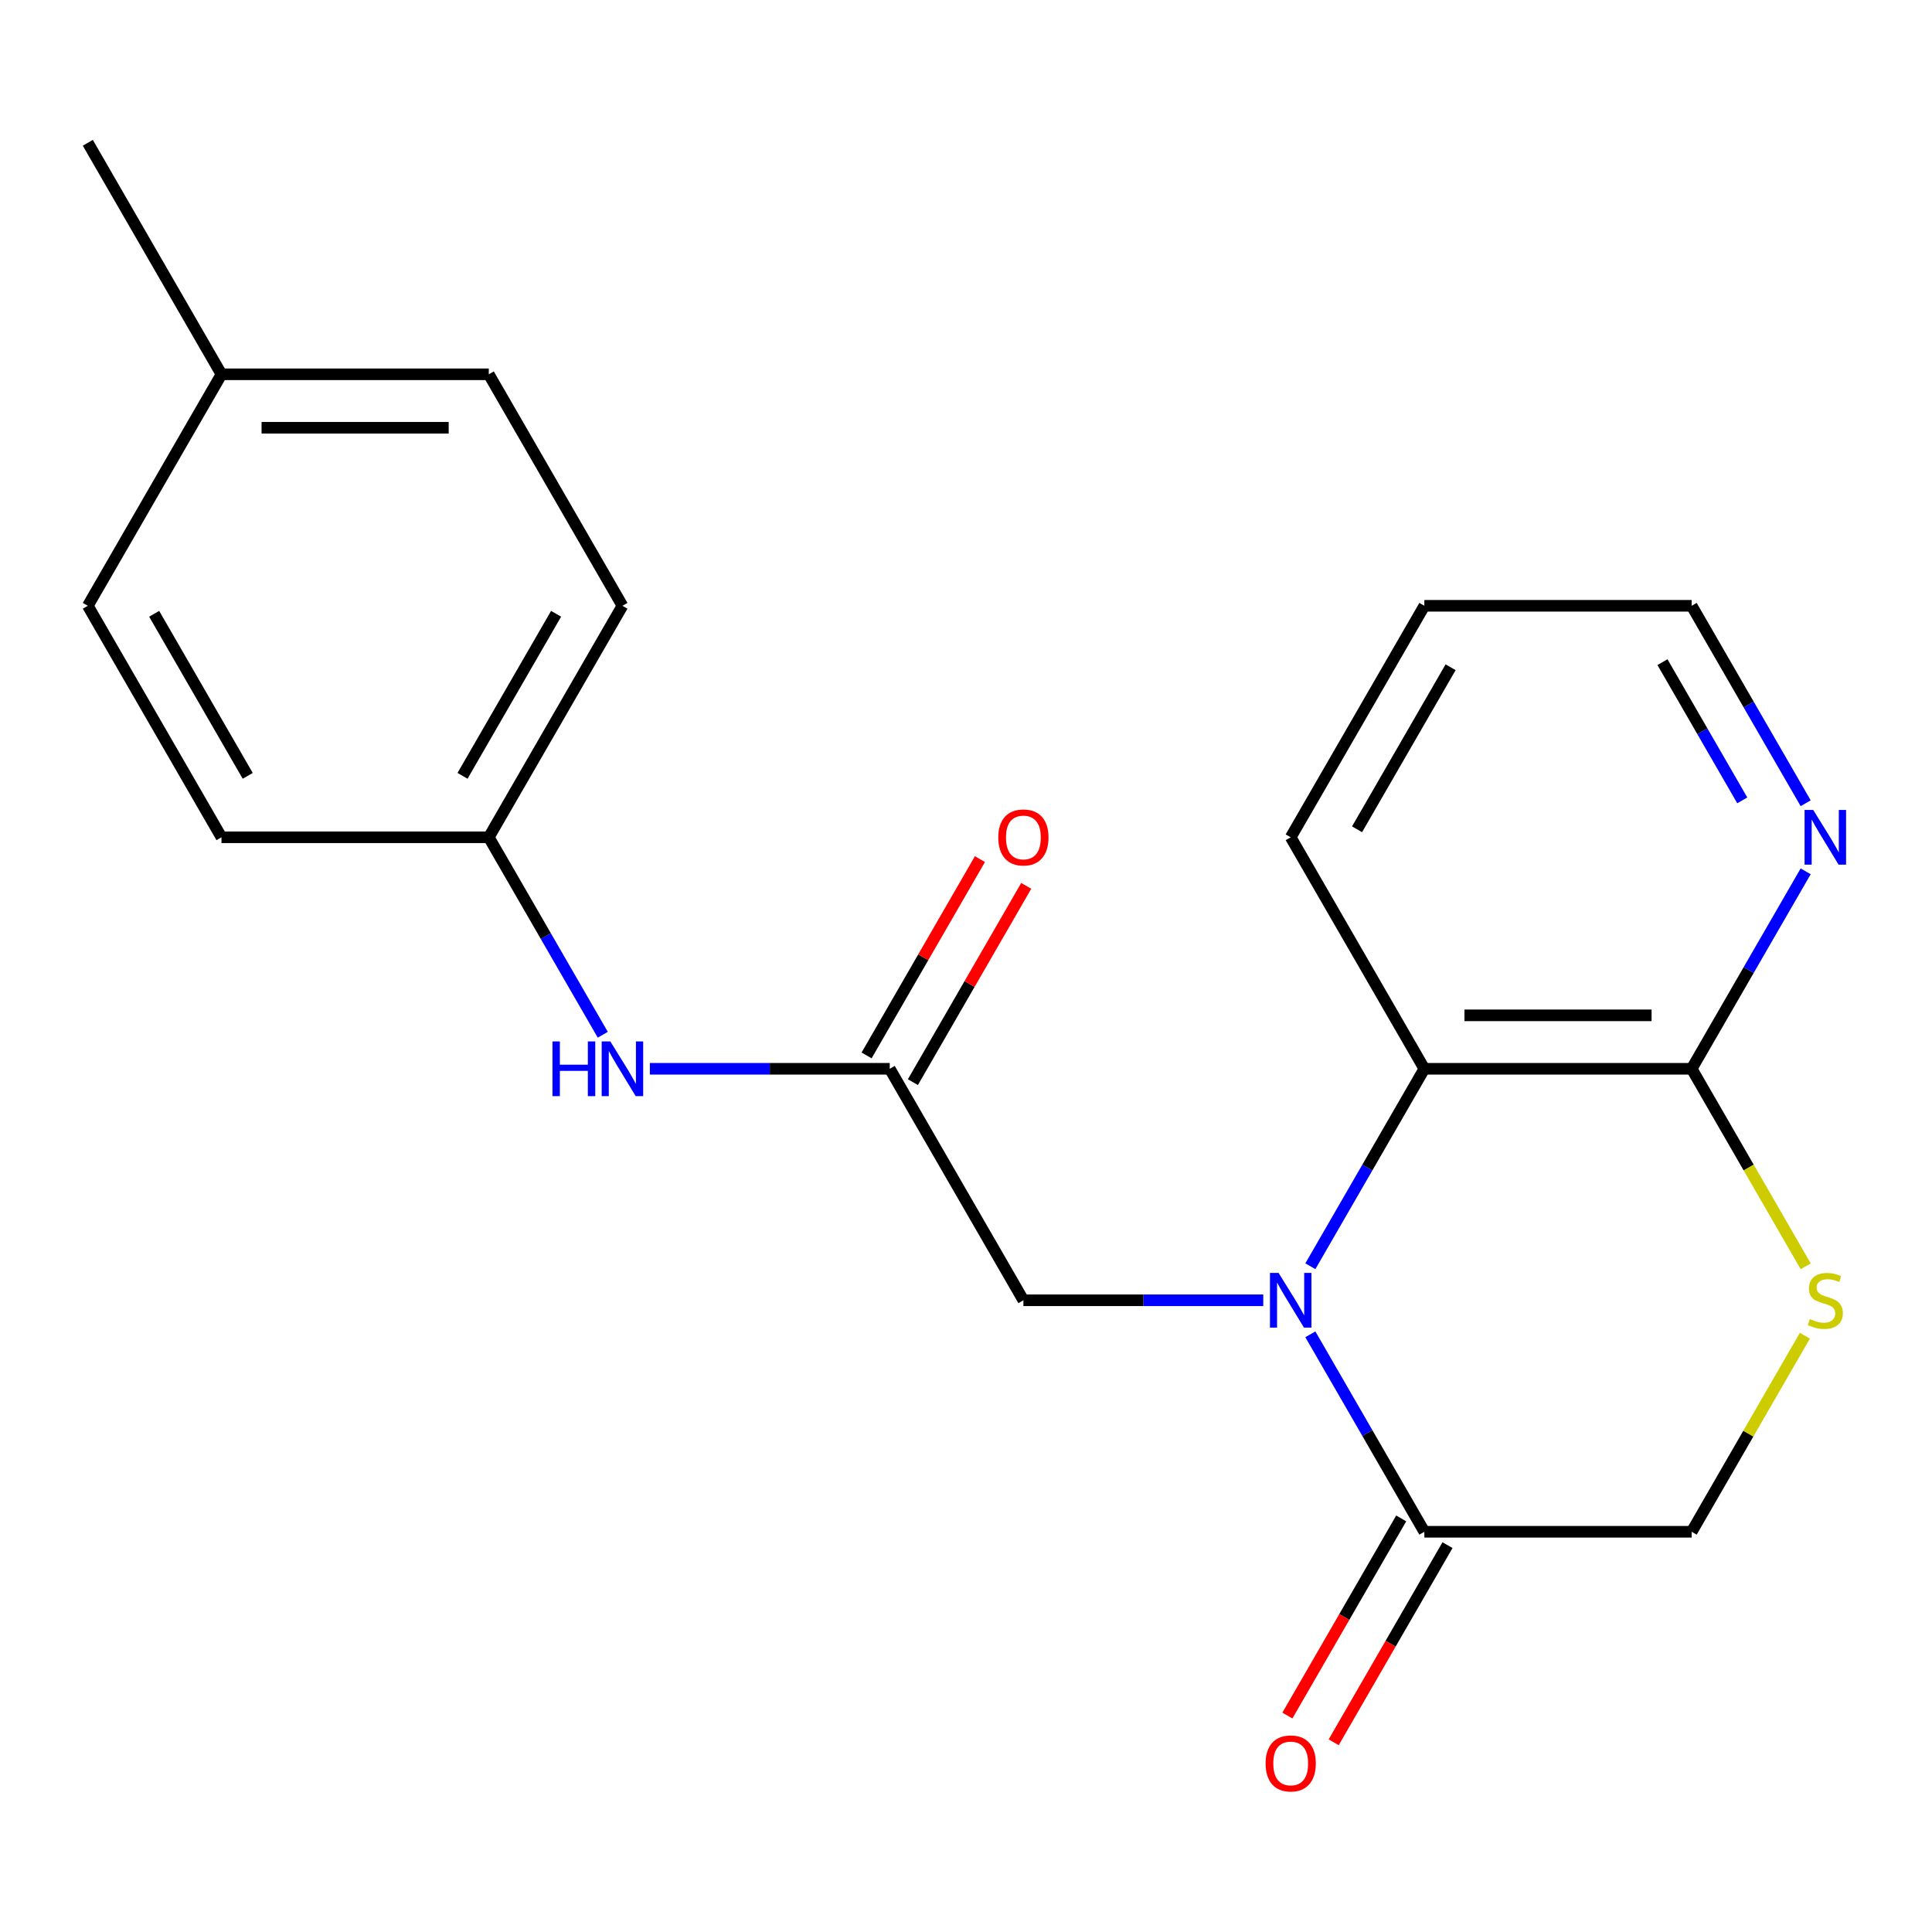 <?xml version='1.0' encoding='iso-8859-1'?>
<svg version='1.1' baseProfile='full'
              xmlns='http://www.w3.org/2000/svg'
                      xmlns:rdkit='http://www.rdkit.org/xml'
                      xmlns:xlink='http://www.w3.org/1999/xlink'
                  xml:space='preserve'
width='1000px' height='1000px' viewBox='0 0 1000 1000'>
<!-- END OF HEADER -->
<rect style='opacity:1.0;fill:#FFFFFF;stroke:none' width='1000' height='1000' x='0' y='0'> </rect>
<path class='bond-0' d='M 678.239,690.643 L 707.742,741.745' style='fill:none;fill-rule:evenodd;stroke:#0000FF;stroke-width:6px;stroke-linecap:butt;stroke-linejoin:miter;stroke-opacity:1' />
<path class='bond-0' d='M 707.742,741.745 L 737.246,792.846' style='fill:none;fill-rule:evenodd;stroke:#000000;stroke-width:6px;stroke-linecap:butt;stroke-linejoin:miter;stroke-opacity:1' />
<path class='bond-1' d='M 678.239,655.405 L 707.742,604.304' style='fill:none;fill-rule:evenodd;stroke:#0000FF;stroke-width:6px;stroke-linecap:butt;stroke-linejoin:miter;stroke-opacity:1' />
<path class='bond-1' d='M 707.742,604.304 L 737.246,553.203' style='fill:none;fill-rule:evenodd;stroke:#000000;stroke-width:6px;stroke-linecap:butt;stroke-linejoin:miter;stroke-opacity:1' />
<path class='bond-5' d='M 653.868,673.024 L 591.788,673.024' style='fill:none;fill-rule:evenodd;stroke:#0000FF;stroke-width:6px;stroke-linecap:butt;stroke-linejoin:miter;stroke-opacity:1' />
<path class='bond-5' d='M 591.788,673.024 L 529.708,673.024' style='fill:none;fill-rule:evenodd;stroke:#000000;stroke-width:6px;stroke-linecap:butt;stroke-linejoin:miter;stroke-opacity:1' />
<path class='bond-6' d='M 737.246,792.846 L 875.604,792.846' style='fill:none;fill-rule:evenodd;stroke:#000000;stroke-width:6px;stroke-linecap:butt;stroke-linejoin:miter;stroke-opacity:1' />
<path class='bond-9' d='M 725.263,785.928 L 695.806,836.949' style='fill:none;fill-rule:evenodd;stroke:#000000;stroke-width:6px;stroke-linecap:butt;stroke-linejoin:miter;stroke-opacity:1' />
<path class='bond-9' d='M 695.806,836.949 L 666.349,887.971' style='fill:none;fill-rule:evenodd;stroke:#FF0000;stroke-width:6px;stroke-linecap:butt;stroke-linejoin:miter;stroke-opacity:1' />
<path class='bond-9' d='M 749.228,799.764 L 719.771,850.785' style='fill:none;fill-rule:evenodd;stroke:#000000;stroke-width:6px;stroke-linecap:butt;stroke-linejoin:miter;stroke-opacity:1' />
<path class='bond-9' d='M 719.771,850.785 L 690.313,901.807' style='fill:none;fill-rule:evenodd;stroke:#FF0000;stroke-width:6px;stroke-linecap:butt;stroke-linejoin:miter;stroke-opacity:1' />
<path class='bond-2' d='M 737.246,553.203 L 875.604,553.203' style='fill:none;fill-rule:evenodd;stroke:#000000;stroke-width:6px;stroke-linecap:butt;stroke-linejoin:miter;stroke-opacity:1' />
<path class='bond-2' d='M 757.999,525.531 L 854.85,525.531' style='fill:none;fill-rule:evenodd;stroke:#000000;stroke-width:6px;stroke-linecap:butt;stroke-linejoin:miter;stroke-opacity:1' />
<path class='bond-17' d='M 737.246,553.203 L 668.067,433.381' style='fill:none;fill-rule:evenodd;stroke:#000000;stroke-width:6px;stroke-linecap:butt;stroke-linejoin:miter;stroke-opacity:1' />
<path class='bond-3' d='M 875.604,553.203 L 905.119,604.324' style='fill:none;fill-rule:evenodd;stroke:#000000;stroke-width:6px;stroke-linecap:butt;stroke-linejoin:miter;stroke-opacity:1' />
<path class='bond-3' d='M 905.119,604.324 L 934.634,655.445' style='fill:none;fill-rule:evenodd;stroke:#CCCC00;stroke-width:6px;stroke-linecap:butt;stroke-linejoin:miter;stroke-opacity:1' />
<path class='bond-8' d='M 875.604,553.203 L 905.107,502.101' style='fill:none;fill-rule:evenodd;stroke:#000000;stroke-width:6px;stroke-linecap:butt;stroke-linejoin:miter;stroke-opacity:1' />
<path class='bond-8' d='M 905.107,502.101 L 934.611,451' style='fill:none;fill-rule:evenodd;stroke:#0000FF;stroke-width:6px;stroke-linecap:butt;stroke-linejoin:miter;stroke-opacity:1' />
<path class='bond-21' d='M 934.195,691.363 L 904.899,742.105' style='fill:none;fill-rule:evenodd;stroke:#CCCC00;stroke-width:6px;stroke-linecap:butt;stroke-linejoin:miter;stroke-opacity:1' />
<path class='bond-21' d='M 904.899,742.105 L 875.604,792.846' style='fill:none;fill-rule:evenodd;stroke:#000000;stroke-width:6px;stroke-linecap:butt;stroke-linejoin:miter;stroke-opacity:1' />
<path class='bond-4' d='M 460.529,553.203 L 529.708,673.024' style='fill:none;fill-rule:evenodd;stroke:#000000;stroke-width:6px;stroke-linecap:butt;stroke-linejoin:miter;stroke-opacity:1' />
<path class='bond-7' d='M 460.529,553.203 L 398.45,553.203' style='fill:none;fill-rule:evenodd;stroke:#000000;stroke-width:6px;stroke-linecap:butt;stroke-linejoin:miter;stroke-opacity:1' />
<path class='bond-7' d='M 398.45,553.203 L 336.37,553.203' style='fill:none;fill-rule:evenodd;stroke:#0000FF;stroke-width:6px;stroke-linecap:butt;stroke-linejoin:miter;stroke-opacity:1' />
<path class='bond-10' d='M 472.511,560.12 L 501.842,509.319' style='fill:none;fill-rule:evenodd;stroke:#000000;stroke-width:6px;stroke-linecap:butt;stroke-linejoin:miter;stroke-opacity:1' />
<path class='bond-10' d='M 501.842,509.319 L 531.172,458.518' style='fill:none;fill-rule:evenodd;stroke:#FF0000;stroke-width:6px;stroke-linecap:butt;stroke-linejoin:miter;stroke-opacity:1' />
<path class='bond-10' d='M 448.547,546.285 L 477.877,495.483' style='fill:none;fill-rule:evenodd;stroke:#000000;stroke-width:6px;stroke-linecap:butt;stroke-linejoin:miter;stroke-opacity:1' />
<path class='bond-10' d='M 477.877,495.483 L 507.207,444.682' style='fill:none;fill-rule:evenodd;stroke:#FF0000;stroke-width:6px;stroke-linecap:butt;stroke-linejoin:miter;stroke-opacity:1' />
<path class='bond-11' d='M 311.999,535.584 L 282.495,484.482' style='fill:none;fill-rule:evenodd;stroke:#0000FF;stroke-width:6px;stroke-linecap:butt;stroke-linejoin:miter;stroke-opacity:1' />
<path class='bond-11' d='M 282.495,484.482 L 252.992,433.381' style='fill:none;fill-rule:evenodd;stroke:#000000;stroke-width:6px;stroke-linecap:butt;stroke-linejoin:miter;stroke-opacity:1' />
<path class='bond-22' d='M 934.611,415.762 L 905.107,364.66' style='fill:none;fill-rule:evenodd;stroke:#0000FF;stroke-width:6px;stroke-linecap:butt;stroke-linejoin:miter;stroke-opacity:1' />
<path class='bond-22' d='M 905.107,364.66 L 875.604,313.559' style='fill:none;fill-rule:evenodd;stroke:#000000;stroke-width:6px;stroke-linecap:butt;stroke-linejoin:miter;stroke-opacity:1' />
<path class='bond-22' d='M 901.795,414.267 L 881.143,378.496' style='fill:none;fill-rule:evenodd;stroke:#0000FF;stroke-width:6px;stroke-linecap:butt;stroke-linejoin:miter;stroke-opacity:1' />
<path class='bond-22' d='M 881.143,378.496 L 860.49,342.725' style='fill:none;fill-rule:evenodd;stroke:#000000;stroke-width:6px;stroke-linecap:butt;stroke-linejoin:miter;stroke-opacity:1' />
<path class='bond-13' d='M 252.992,433.381 L 114.634,433.381' style='fill:none;fill-rule:evenodd;stroke:#000000;stroke-width:6px;stroke-linecap:butt;stroke-linejoin:miter;stroke-opacity:1' />
<path class='bond-14' d='M 252.992,433.381 L 322.171,313.559' style='fill:none;fill-rule:evenodd;stroke:#000000;stroke-width:6px;stroke-linecap:butt;stroke-linejoin:miter;stroke-opacity:1' />
<path class='bond-14' d='M 239.404,401.572 L 287.83,317.697' style='fill:none;fill-rule:evenodd;stroke:#000000;stroke-width:6px;stroke-linecap:butt;stroke-linejoin:miter;stroke-opacity:1' />
<path class='bond-12' d='M 114.634,193.737 L 252.992,193.737' style='fill:none;fill-rule:evenodd;stroke:#000000;stroke-width:6px;stroke-linecap:butt;stroke-linejoin:miter;stroke-opacity:1' />
<path class='bond-12' d='M 135.387,221.409 L 232.238,221.409' style='fill:none;fill-rule:evenodd;stroke:#000000;stroke-width:6px;stroke-linecap:butt;stroke-linejoin:miter;stroke-opacity:1' />
<path class='bond-19' d='M 114.634,193.737 L 45.455,73.916' style='fill:none;fill-rule:evenodd;stroke:#000000;stroke-width:6px;stroke-linecap:butt;stroke-linejoin:miter;stroke-opacity:1' />
<path class='bond-23' d='M 114.634,193.737 L 45.455,313.559' style='fill:none;fill-rule:evenodd;stroke:#000000;stroke-width:6px;stroke-linecap:butt;stroke-linejoin:miter;stroke-opacity:1' />
<path class='bond-15' d='M 114.634,433.381 L 45.455,313.559' style='fill:none;fill-rule:evenodd;stroke:#000000;stroke-width:6px;stroke-linecap:butt;stroke-linejoin:miter;stroke-opacity:1' />
<path class='bond-15' d='M 128.221,401.572 L 79.796,317.697' style='fill:none;fill-rule:evenodd;stroke:#000000;stroke-width:6px;stroke-linecap:butt;stroke-linejoin:miter;stroke-opacity:1' />
<path class='bond-16' d='M 322.171,313.559 L 252.992,193.737' style='fill:none;fill-rule:evenodd;stroke:#000000;stroke-width:6px;stroke-linecap:butt;stroke-linejoin:miter;stroke-opacity:1' />
<path class='bond-20' d='M 668.067,433.381 L 737.246,313.559' style='fill:none;fill-rule:evenodd;stroke:#000000;stroke-width:6px;stroke-linecap:butt;stroke-linejoin:miter;stroke-opacity:1' />
<path class='bond-20' d='M 702.408,429.243 L 750.833,345.368' style='fill:none;fill-rule:evenodd;stroke:#000000;stroke-width:6px;stroke-linecap:butt;stroke-linejoin:miter;stroke-opacity:1' />
<path class='bond-18' d='M 875.604,313.559 L 737.246,313.559' style='fill:none;fill-rule:evenodd;stroke:#000000;stroke-width:6px;stroke-linecap:butt;stroke-linejoin:miter;stroke-opacity:1' />
<path  class='atom-0' d='M 661.807 658.864
L 671.087 673.864
Q 672.007 675.344, 673.487 678.024
Q 674.967 680.704, 675.047 680.864
L 675.047 658.864
L 678.807 658.864
L 678.807 687.184
L 674.927 687.184
L 664.967 670.784
Q 663.807 668.864, 662.567 666.664
Q 661.367 664.464, 661.007 663.784
L 661.007 687.184
L 657.327 687.184
L 657.327 658.864
L 661.807 658.864
' fill='#0000FF'/>
<path  class='atom-4' d='M 936.783 682.744
Q 937.103 682.864, 938.423 683.424
Q 939.743 683.984, 941.183 684.344
Q 942.663 684.664, 944.103 684.664
Q 946.783 684.664, 948.343 683.384
Q 949.903 682.064, 949.903 679.784
Q 949.903 678.224, 949.103 677.264
Q 948.343 676.304, 947.143 675.784
Q 945.943 675.264, 943.943 674.664
Q 941.423 673.904, 939.903 673.184
Q 938.423 672.464, 937.343 670.944
Q 936.303 669.424, 936.303 666.864
Q 936.303 663.304, 938.703 661.104
Q 941.143 658.904, 945.943 658.904
Q 949.223 658.904, 952.943 660.464
L 952.023 663.544
Q 948.623 662.144, 946.063 662.144
Q 943.303 662.144, 941.783 663.304
Q 940.263 664.424, 940.303 666.384
Q 940.303 667.904, 941.063 668.824
Q 941.863 669.744, 942.983 670.264
Q 944.143 670.784, 946.063 671.384
Q 948.623 672.184, 950.143 672.984
Q 951.663 673.784, 952.743 675.424
Q 953.863 677.024, 953.863 679.784
Q 953.863 683.704, 951.223 685.824
Q 948.623 687.904, 944.263 687.904
Q 941.743 687.904, 939.823 687.344
Q 937.943 686.824, 935.703 685.904
L 936.783 682.744
' fill='#CCCC00'/>
<path  class='atom-8' d='M 285.951 539.043
L 289.791 539.043
L 289.791 551.083
L 304.271 551.083
L 304.271 539.043
L 308.111 539.043
L 308.111 567.363
L 304.271 567.363
L 304.271 554.283
L 289.791 554.283
L 289.791 567.363
L 285.951 567.363
L 285.951 539.043
' fill='#0000FF'/>
<path  class='atom-8' d='M 315.911 539.043
L 325.191 554.043
Q 326.111 555.523, 327.591 558.203
Q 329.071 560.883, 329.151 561.043
L 329.151 539.043
L 332.911 539.043
L 332.911 567.363
L 329.031 567.363
L 319.071 550.963
Q 317.911 549.043, 316.671 546.843
Q 315.471 544.643, 315.111 543.963
L 315.111 567.363
L 311.431 567.363
L 311.431 539.043
L 315.911 539.043
' fill='#0000FF'/>
<path  class='atom-9' d='M 938.523 419.221
L 947.803 434.221
Q 948.723 435.701, 950.203 438.381
Q 951.683 441.061, 951.763 441.221
L 951.763 419.221
L 955.523 419.221
L 955.523 447.541
L 951.643 447.541
L 941.683 431.141
Q 940.523 429.221, 939.283 427.021
Q 938.083 424.821, 937.723 424.141
L 937.723 447.541
L 934.043 447.541
L 934.043 419.221
L 938.523 419.221
' fill='#0000FF'/>
<path  class='atom-10' d='M 655.067 912.748
Q 655.067 905.948, 658.427 902.148
Q 661.787 898.348, 668.067 898.348
Q 674.347 898.348, 677.707 902.148
Q 681.067 905.948, 681.067 912.748
Q 681.067 919.628, 677.667 923.548
Q 674.267 927.428, 668.067 927.428
Q 661.827 927.428, 658.427 923.548
Q 655.067 919.668, 655.067 912.748
M 668.067 924.228
Q 672.387 924.228, 674.707 921.348
Q 677.067 918.428, 677.067 912.748
Q 677.067 907.188, 674.707 904.388
Q 672.387 901.548, 668.067 901.548
Q 663.747 901.548, 661.387 904.348
Q 659.067 907.148, 659.067 912.748
Q 659.067 918.468, 661.387 921.348
Q 663.747 924.228, 668.067 924.228
' fill='#FF0000'/>
<path  class='atom-11' d='M 516.708 433.461
Q 516.708 426.661, 520.068 422.861
Q 523.428 419.061, 529.708 419.061
Q 535.988 419.061, 539.348 422.861
Q 542.708 426.661, 542.708 433.461
Q 542.708 440.341, 539.308 444.261
Q 535.908 448.141, 529.708 448.141
Q 523.468 448.141, 520.068 444.261
Q 516.708 440.381, 516.708 433.461
M 529.708 444.941
Q 534.028 444.941, 536.348 442.061
Q 538.708 439.141, 538.708 433.461
Q 538.708 427.901, 536.348 425.101
Q 534.028 422.261, 529.708 422.261
Q 525.388 422.261, 523.028 425.061
Q 520.708 427.861, 520.708 433.461
Q 520.708 439.181, 523.028 442.061
Q 525.388 444.941, 529.708 444.941
' fill='#FF0000'/>
</svg>
